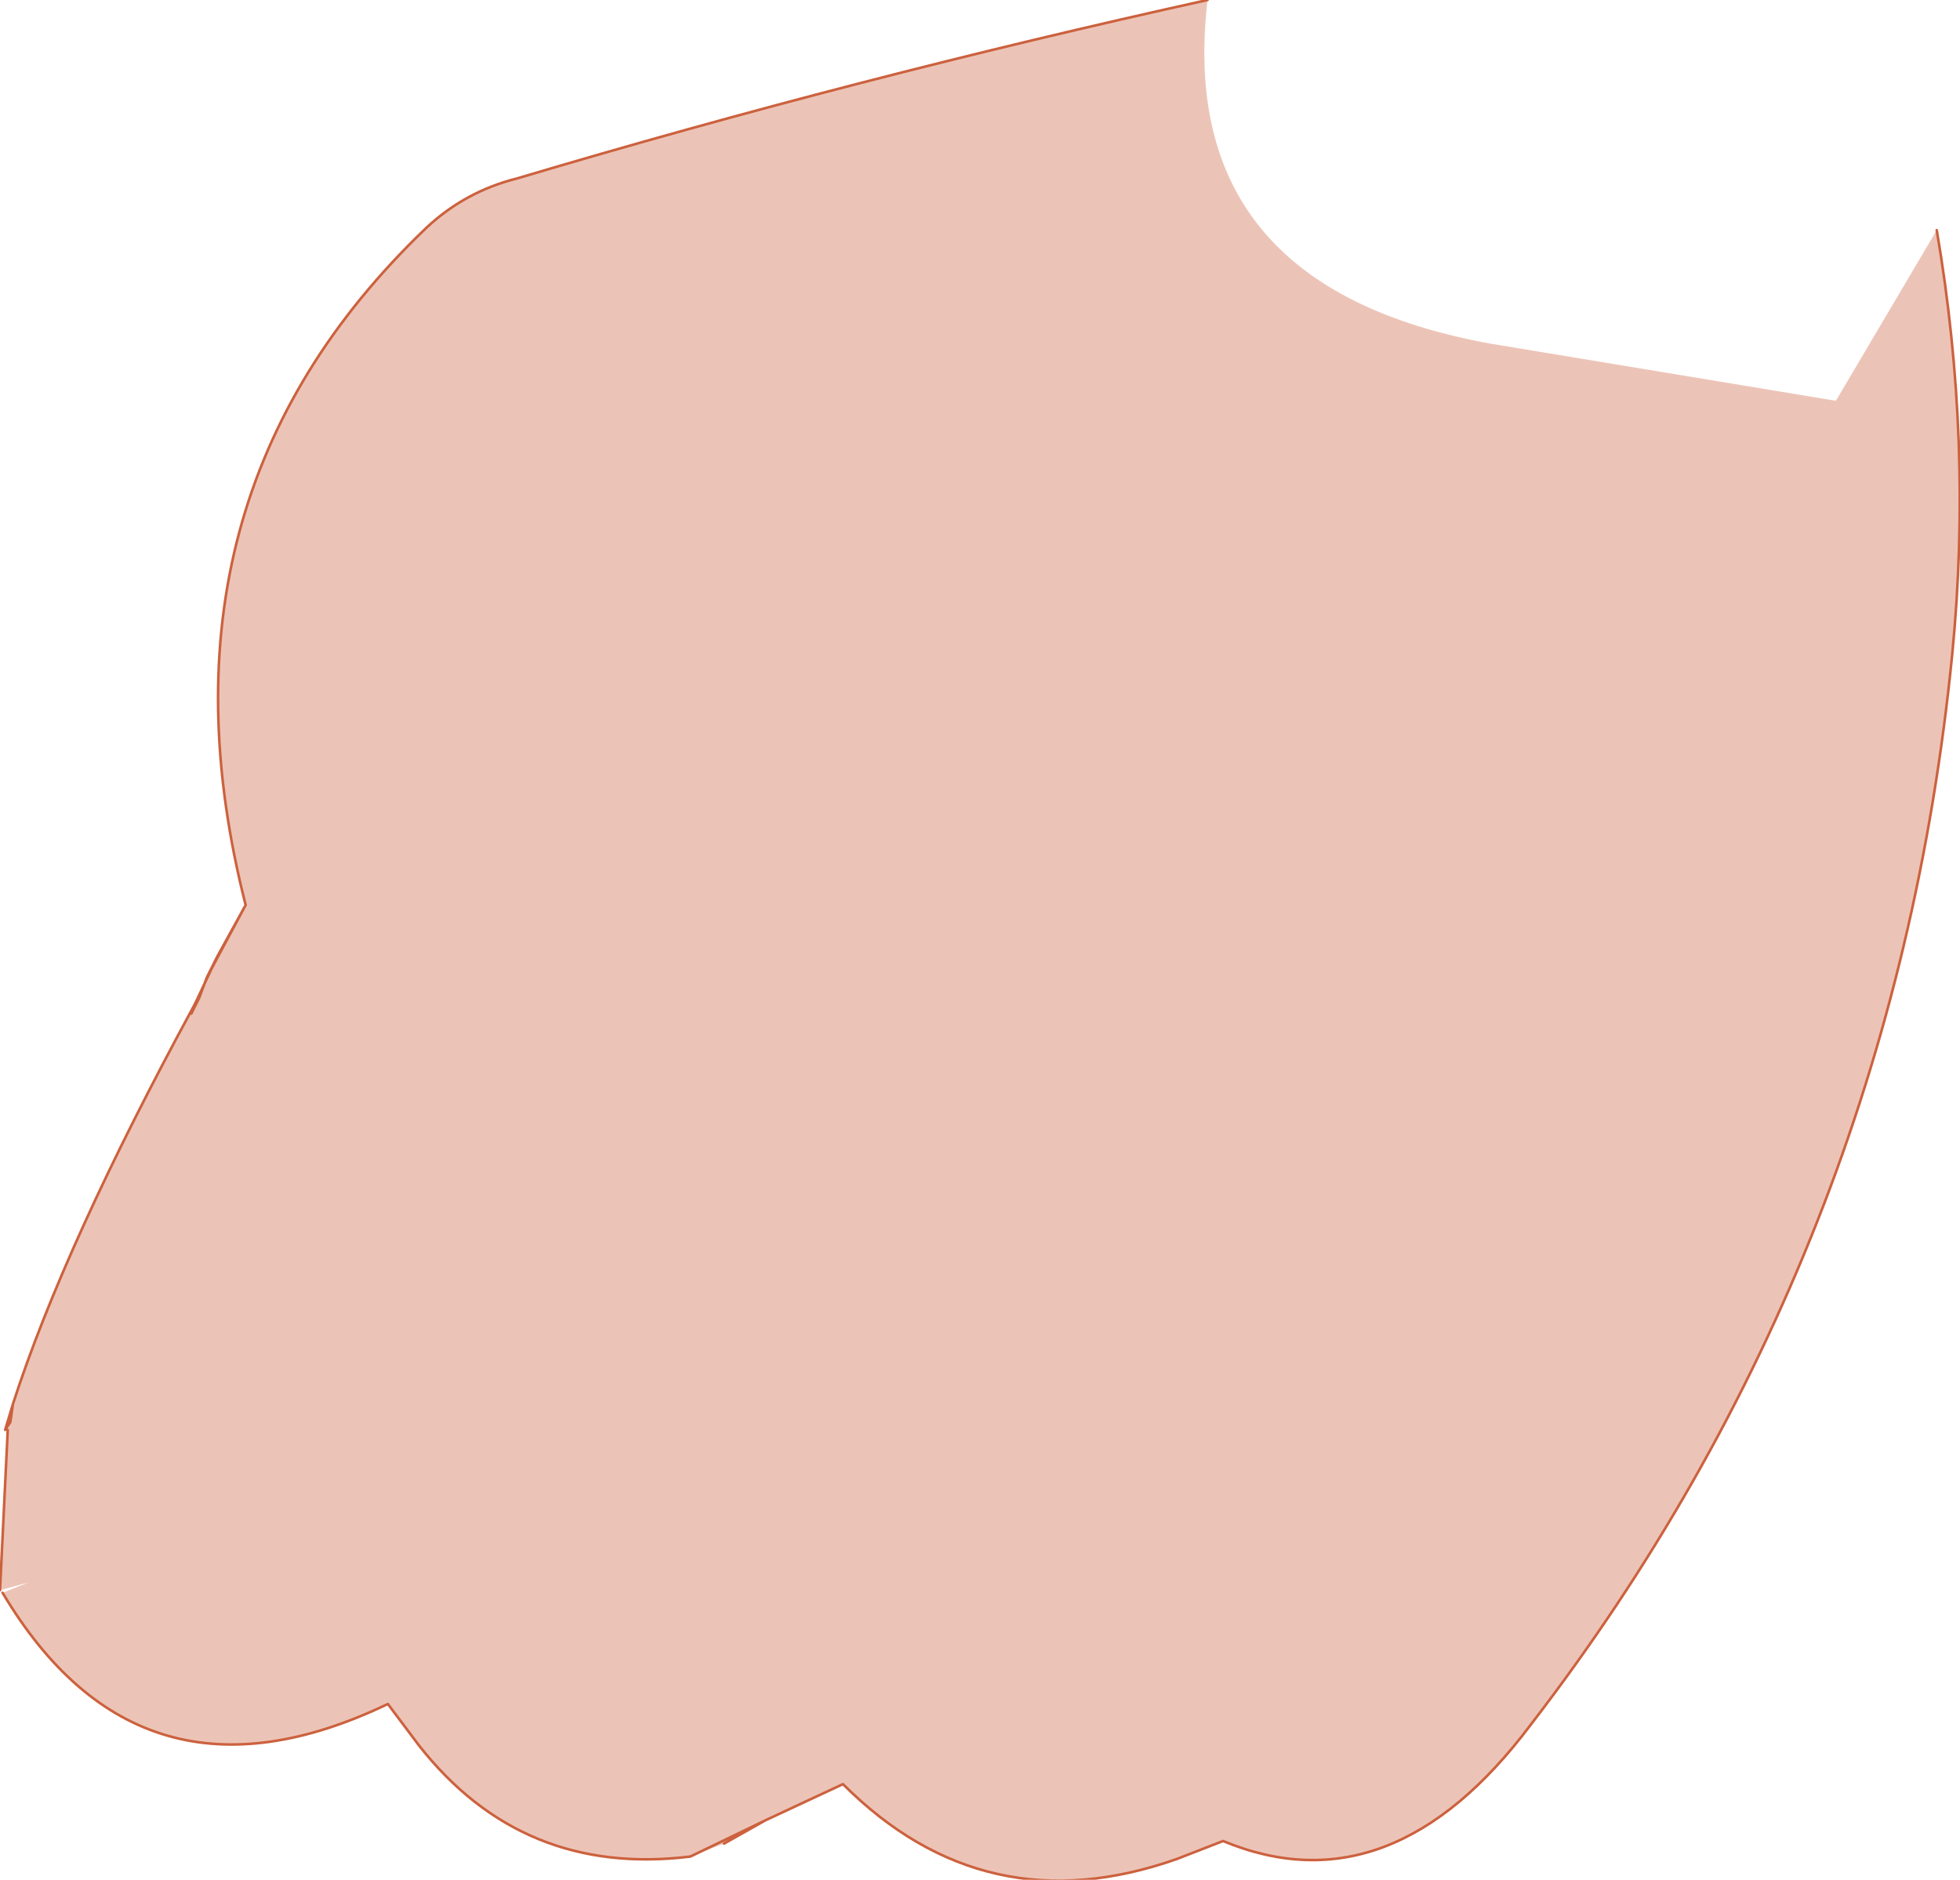 <?xml version="1.0" encoding="UTF-8" standalone="no"?>
<svg xmlns:xlink="http://www.w3.org/1999/xlink" height="36.35px" width="37.9px" xmlns="http://www.w3.org/2000/svg">
  <g transform="matrix(1.0, 0.0, 0.0, 1.0, 15.7, 20.15)">
    <path d="M-11.7 -1.25 L-10.95 -2.65 Q-12.95 -10.5 -7.45 -15.75 -6.7 -16.45 -5.7 -16.7 0.85 -18.65 7.65 -20.15 7.0 -14.6 13.15 -13.5 L19.8 -12.4 21.75 -15.7 Q22.45 -11.6 22.05 -7.5 20.9 4.1 13.9 13.2 11.2 16.8 7.95 15.45 L7.05 15.8 Q3.35 17.1 0.6 14.35 L-0.9 15.05 -2.35 15.75 -0.9 15.05 -1.7 15.5 -2.35 15.75 Q-5.6 16.15 -7.6 13.6 L-8.2 12.8 Q-13.0 15.1 -15.65 10.65 L-15.15 10.45 -15.7 10.6 -15.55 7.5 -15.5 7.35 -15.45 7.0 Q-14.45 3.9 -11.95 -0.7 L-11.9 -0.8 -11.85 -0.85 -11.9 -0.8 -11.5 -1.65 -11.7 -1.25 -11.85 -0.85 -12.0 -0.55 -11.95 -0.7 -12.0 -0.55 -11.85 -0.85 -11.7 -1.25" fill="#ecc4b7" fill-rule="evenodd" stroke="none"/>
    <path d="M7.65 -20.15 Q0.85 -18.65 -5.7 -16.7 -6.7 -16.45 -7.45 -15.75 -12.95 -10.5 -10.95 -2.65 L-11.7 -1.25 -11.85 -0.85 -12.0 -0.55 -11.95 -0.7 Q-14.45 3.9 -15.45 7.0 L-15.5 7.35 -15.6 7.5 -15.45 7.0 M-15.55 7.5 L-15.7 10.6 M-15.65 10.65 Q-13.0 15.1 -8.2 12.8 L-7.6 13.6 Q-5.6 16.15 -2.35 15.75 L-0.9 15.05 0.6 14.35 Q3.35 17.1 7.05 15.8 L7.95 15.45 Q11.2 16.8 13.9 13.2 20.9 4.1 22.05 -7.5 22.45 -11.6 21.75 -15.7 M-11.9 -0.8 L-11.95 -0.7 M-11.85 -0.85 L-11.9 -0.8 -11.5 -1.65 -10.95 -2.65 M-11.5 -1.65 L-11.7 -1.25 M-1.7 15.5 L-0.9 15.05" fill="none" stroke="#cc613e" stroke-linecap="round" stroke-linejoin="round" stroke-width="0.05"/>
  </g>
</svg>
